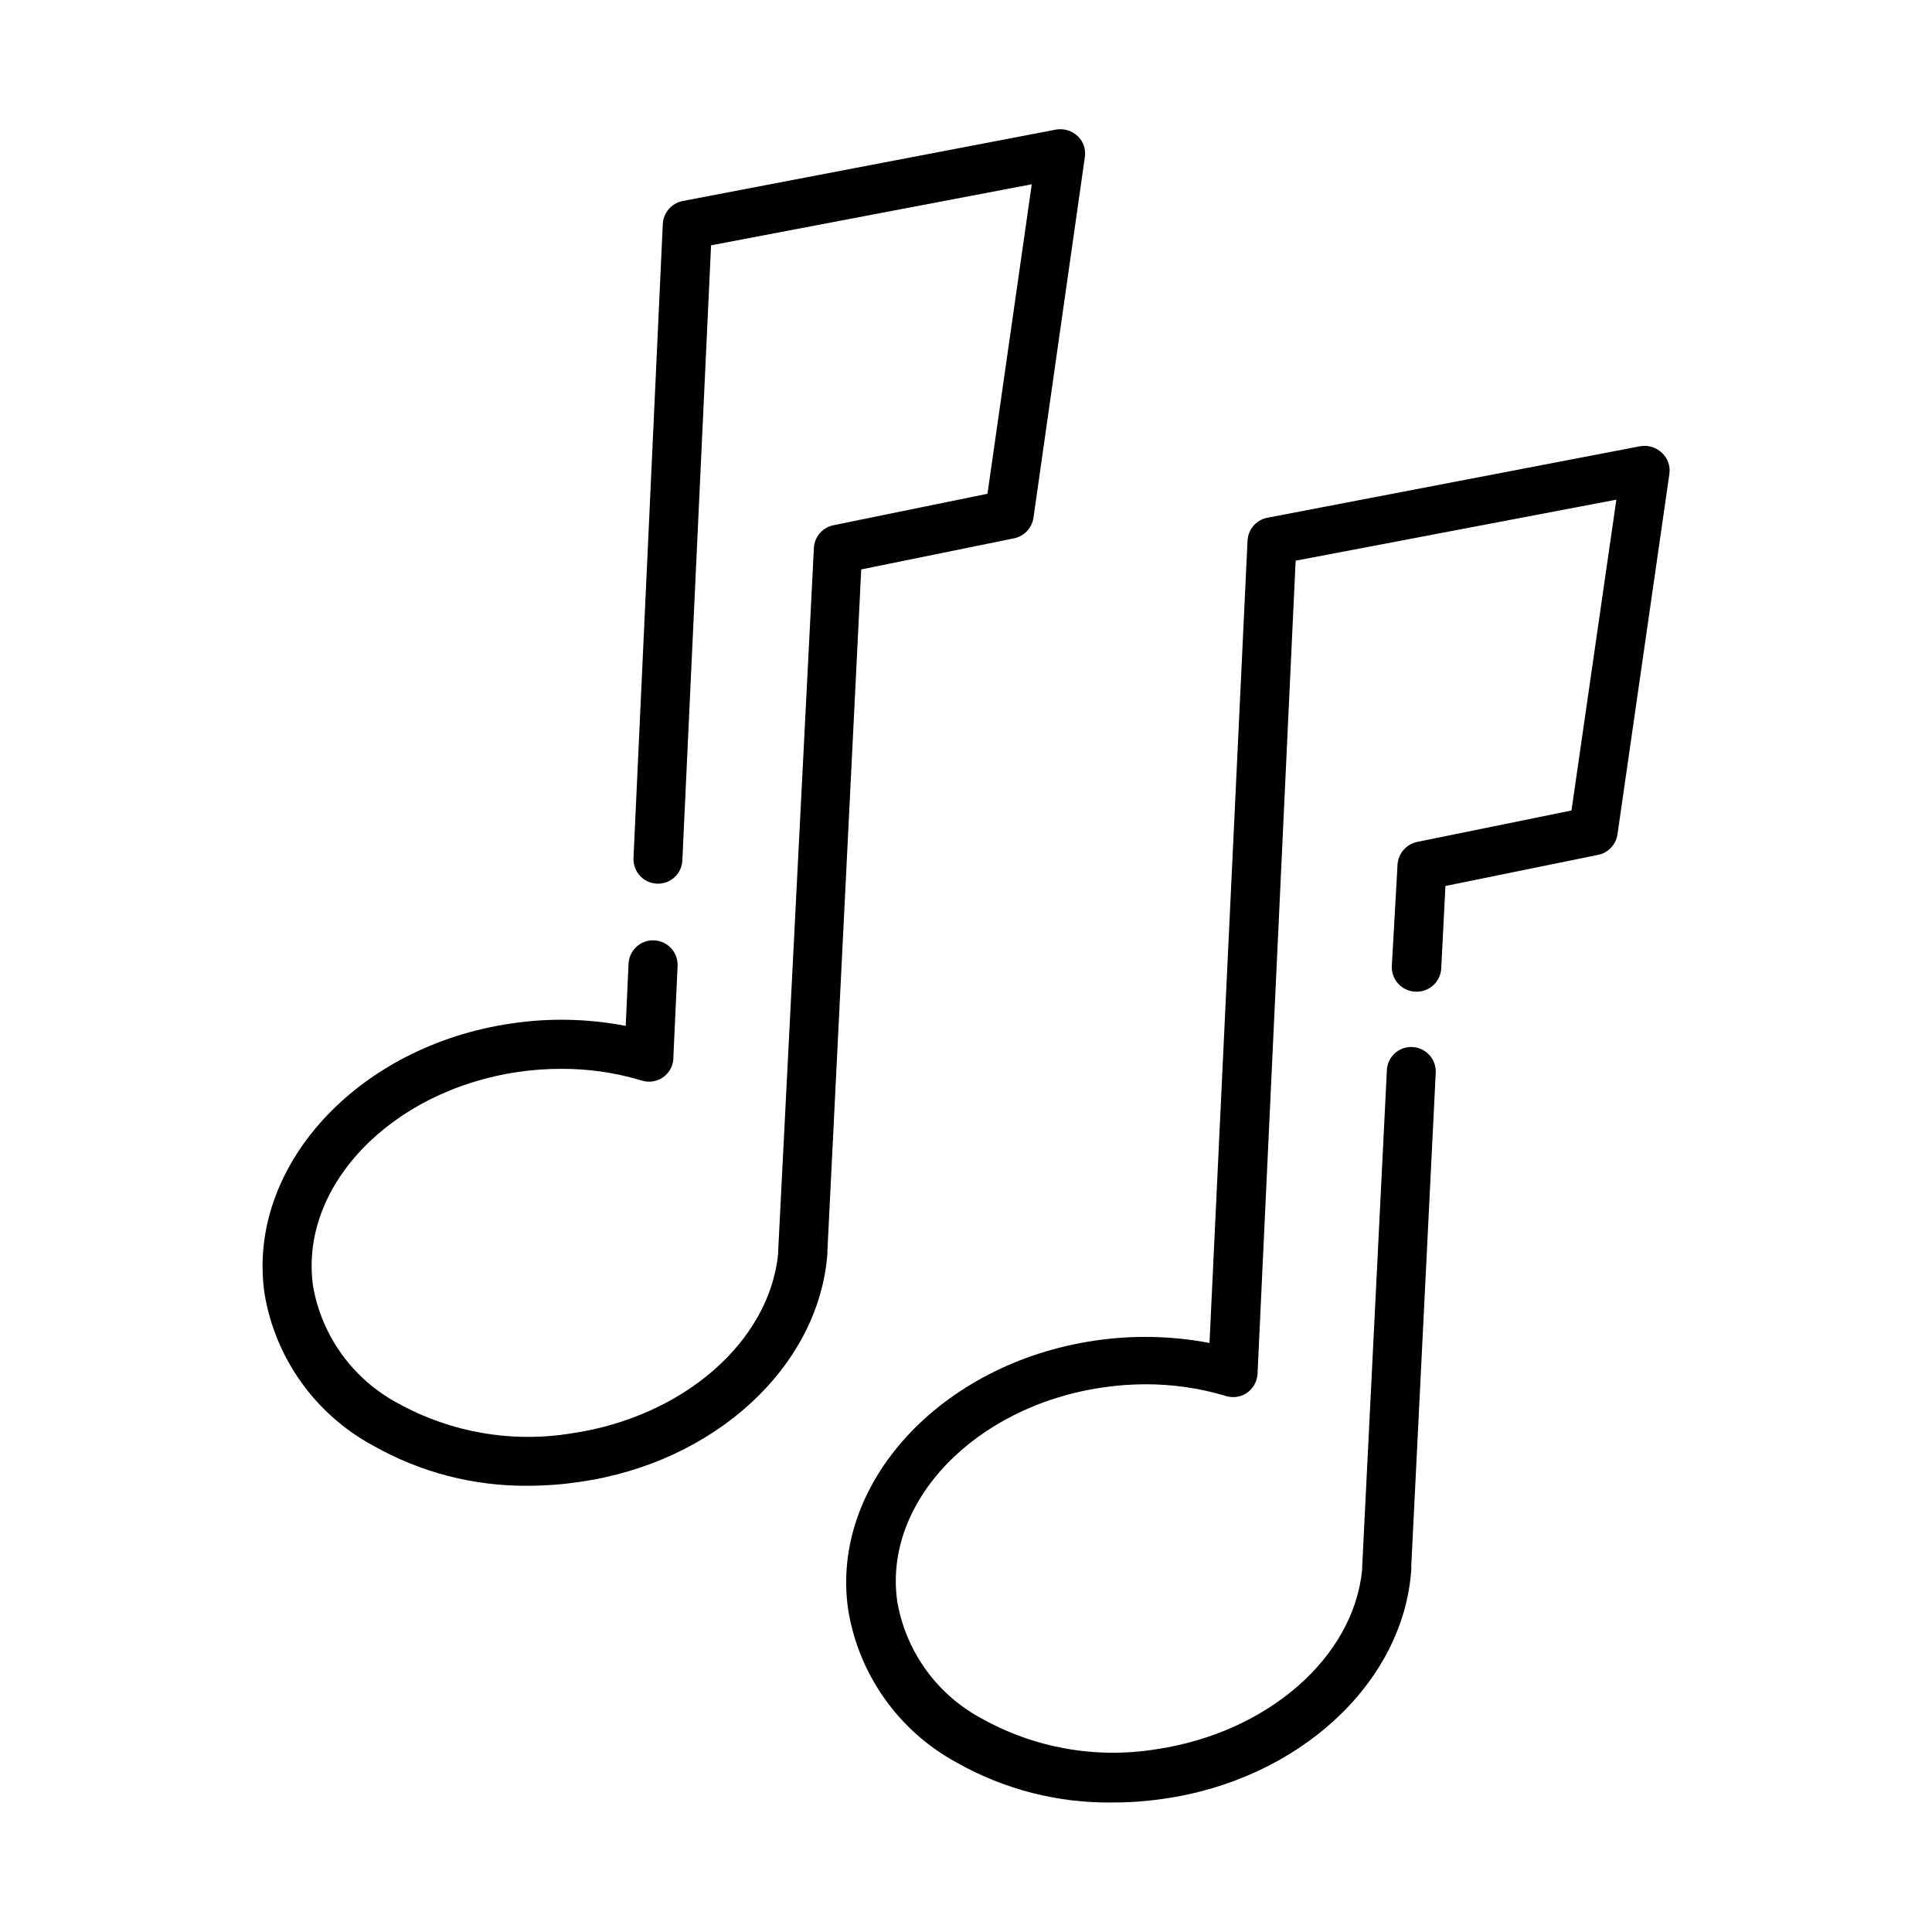 <?xml version="1.0" encoding="UTF-8"?>
<!-- Uploaded to: SVG Repo, www.svgrepo.com, Generator: SVG Repo Mixer Tools -->
<svg fill="#000000" width="800px" height="800px" version="1.1" viewBox="144 144 512 512" xmlns="http://www.w3.org/2000/svg">
 <g>
  <path d="m429.62 180.09c-1.516-1.445-3.621-2.098-5.691-1.762l-99 18.941c-3.008 0.59-5.203 3.184-5.289 6.246l-7.758 167.87c-0.082 1.773 0.566 3.508 1.793 4.793 1.227 1.285 2.93 2.008 4.707 2.008 3.465 0.004 6.312-2.734 6.449-6.195l7.609-162.98 84.988-16.176-11.738 82.02-40.961 8.363c-2.812 0.645-4.863 3.066-5.035 5.945l-9.473 186.41v0.605c-2.266 23.375-25.191 43.328-54.664 47.66-15.824 2.613-32.066-0.191-46.098-7.961-11.832-6.301-20.117-17.688-22.469-30.883-3.879-26.449 20.504-51.992 54.41-56.93 3.769-0.547 7.574-0.816 11.387-0.809 6.988-0.031 13.949 0.953 20.656 2.922l1.309 0.352v0.004c1.934 0.383 3.938-0.137 5.438-1.41 1.504-1.277 2.34-3.172 2.269-5.141l1.109-23.98c0.082-1.777-0.566-3.508-1.793-4.793-1.227-1.285-2.93-2.012-4.707-2.012-3.473-0.004-6.336 2.727-6.496 6.199l-0.754 16.473h-0.004c-9.969-1.922-20.188-2.144-30.227-0.652-40.961 5.945-70.281 38.039-65.496 71.539 2.828 17.152 13.43 32.031 28.715 40.305 12.582 7.16 26.84 10.844 41.312 10.68 4.469-0.012 8.934-0.348 13.352-1.008 35.871-5.039 63.531-30.531 65.797-60.457v-0.703l8.969-180.67 40.605-8.262c2.644-0.598 4.648-2.758 5.039-5.441l13.602-95.473h0.004c0.352-2.07-0.348-4.184-1.867-5.641z"/>
  <path d="m584.39 263.97c-1.535-1.449-3.668-2.086-5.746-1.711l-98.996 18.992c-2.848 0.656-4.91 3.129-5.039 6.047l-10.078 212.61v-0.004c-9.969-1.902-20.184-2.121-30.227-0.652-41.012 5.945-70.535 38.039-65.496 71.539 2.84 17.148 13.438 32.02 28.719 40.305 12.59 7.125 26.848 10.777 41.312 10.582 4.465 0.004 8.93-0.316 13.348-0.957 35.922-5.039 63.582-30.582 65.797-60.457h0.004c0.051-0.336 0.051-0.676 0-1.008l6.5-130.99h-0.004c0.086-1.773-0.562-3.508-1.793-4.793-1.227-1.285-2.926-2.012-4.703-2.008-3.449-0.004-6.289 2.703-6.449 6.144l-6.551 131.7v0.605c-2.215 23.375-25.191 43.328-54.613 47.66-15.855 2.57-32.117-0.289-46.148-8.109-11.828-6.297-20.098-17.688-22.418-30.883-3.93-26.449 20.504-51.941 54.359-56.879v-0.004c3.769-0.559 7.574-0.844 11.387-0.855 7.004-0.012 13.977 0.973 20.707 2.922 0.418 0.172 0.859 0.289 1.309 0.355 3.199 0.641 6.367-1.227 7.356-4.336 0.238-0.695 0.359-1.43 0.352-2.164l10.078-215.03 84.992-16.172-11.891 82.371-41.059 8.363c-2.82 0.664-4.871 3.106-5.039 5.996l-1.512 26.855c-0.082 1.773 0.566 3.504 1.793 4.789 1.227 1.285 2.93 2.012 4.707 2.012 3.531 0.055 6.461-2.719 6.598-6.25l1.109-21.766 40.559-8.262v0.004c2.648-0.586 4.66-2.754 5.035-5.441l13.754-95.473c0.316-2.102-0.441-4.219-2.012-5.644z"/>
 </g>
</svg>